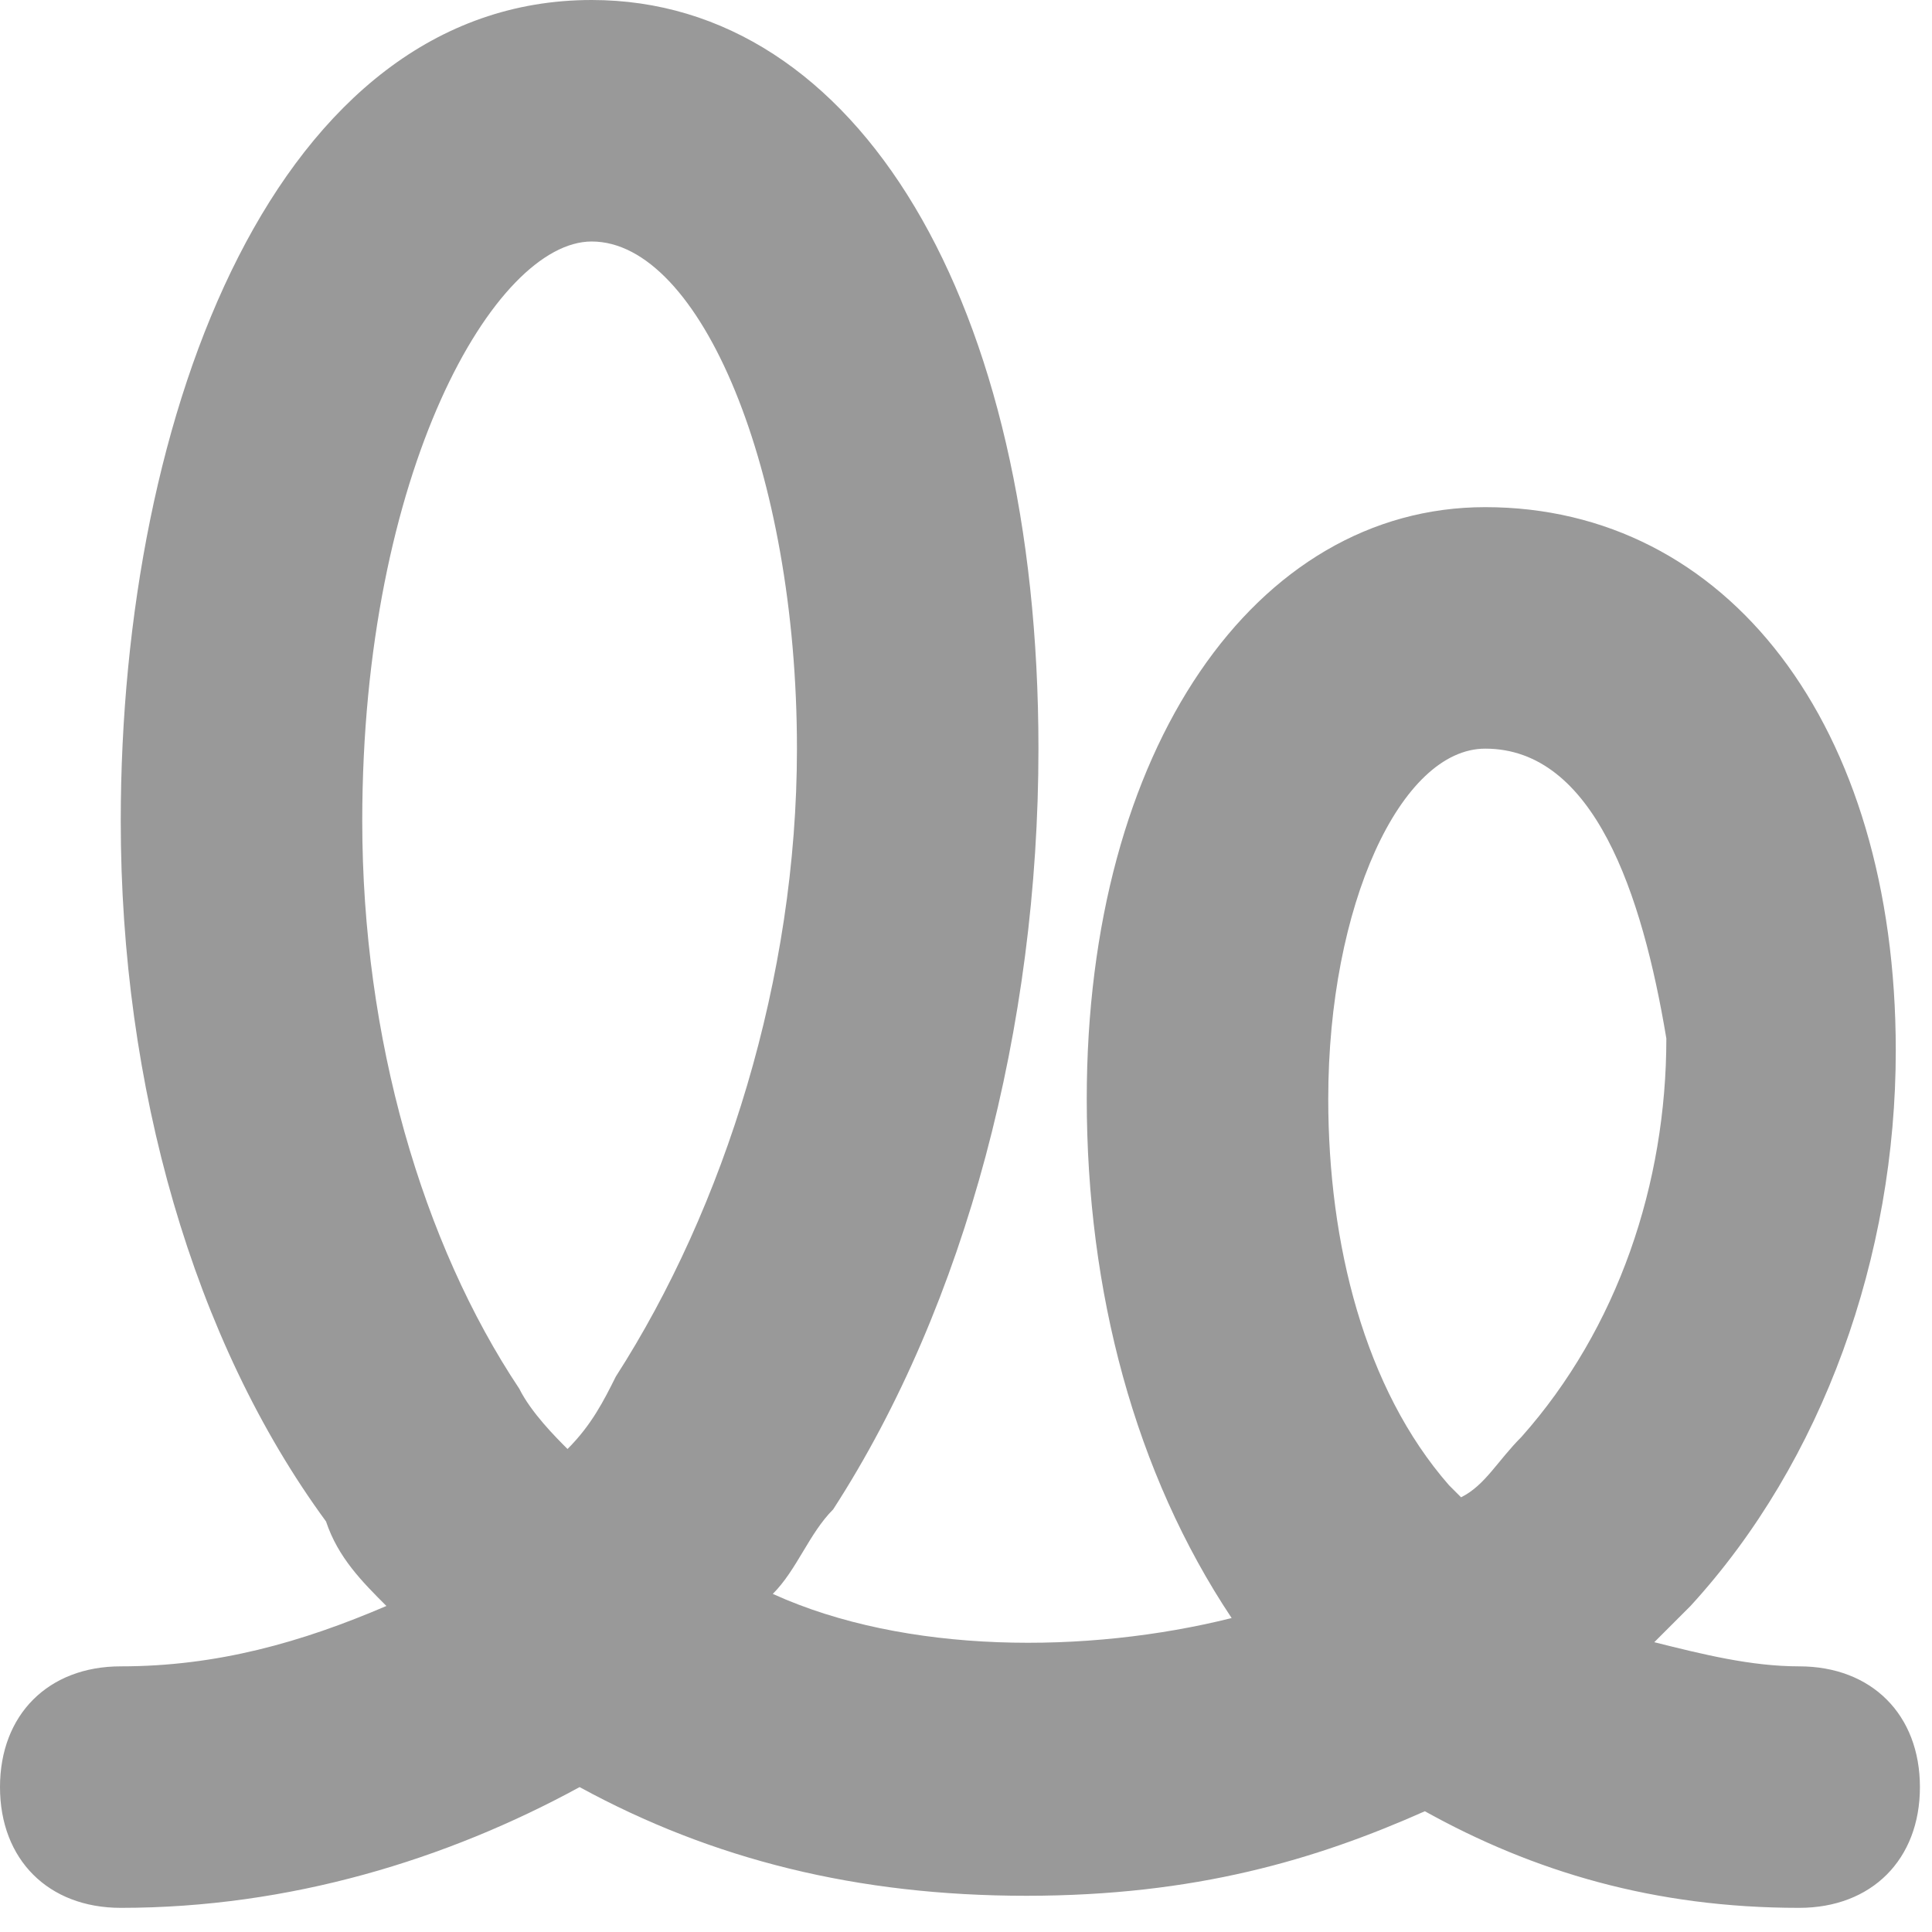 <?xml version="1.0" encoding="utf-8"?>
<!-- Generator: Adobe Illustrator 15.1.0, SVG Export Plug-In  -->
<!DOCTYPE svg PUBLIC "-//W3C//DTD SVG 1.1//EN" "http://www.w3.org/Graphics/SVG/1.1/DTD/svg11.dtd">
<svg version="1.1"
	 xmlns="http://www.w3.org/2000/svg" xmlns:xlink="http://www.w3.org/1999/xlink" xmlns:a="http://ns.adobe.com/AdobeSVGViewerExtensions/3.0/"
	 x="0px" y="0px" width="16px" height="16px" viewBox="0 0 16 16" style="overflow:visible;enable-background:new 0 0 16 16;"
	 xml:space="preserve" preserveAspectRatio="xMinYMid meet">
<defs>
</defs>
<path style="fill:#999999;" d="M1,15.8c-0.6,0-1-0.4-1-1s0.4-1,1-1c0.8,0,1.5-0.2,2.2-0.5c-0.2-0.2-0.4-0.4-0.5-0.7
	C1.6,11.1,1,9,1,6.8C1,3.4,2.3,0,4.9,0c2.2,0,3.7,2.5,3.7,6.2c0,2.3-0.6,4.6-1.7,6.3c-0.2,0.2-0.3,0.5-0.5,0.7
	c1.1,0.5,2.6,0.5,3.8,0.2c-0.8-1.2-1.2-2.7-1.2-4.3c0-2.9,1.4-4.9,3.3-4.9c2,0,3.4,1.8,3.4,4.5c0,1.7-0.6,3.4-1.7,4.6
	c-0.1,0.1-0.2,0.2-0.3,0.3c0.4,0.1,0.8,0.2,1.2,0.2c0.6,0,1,0.4,1,1s-0.4,1-1,1c-1.2,0-2.2-0.3-3.1-0.8c-0.9,0.4-1.9,0.7-3.3,0.7
	c-1.4,0-2.6-0.3-3.7-0.9C3.7,15.4,2.4,15.8,1,15.8z M12.3,6.2c-0.7,0-1.3,1.3-1.3,2.9c0,1.2,0.3,2.4,1,3.2c0,0,0.1,0.1,0.1,0.1
	c0.2-0.1,0.3-0.3,0.5-0.5c0.8-0.9,1.2-2.1,1.2-3.3C13.6,7.4,13.2,6.2,12.3,6.2z M4.9,2C4.1,2,3,3.9,3,6.8c0,1.8,0.5,3.5,1.3,4.7
	c0.1,0.2,0.3,0.4,0.4,0.5c0.2-0.2,0.3-0.4,0.4-0.6C6,10,6.6,8.1,6.6,6.2C6.6,3.9,5.8,2,4.9,2z"/>
</svg>
